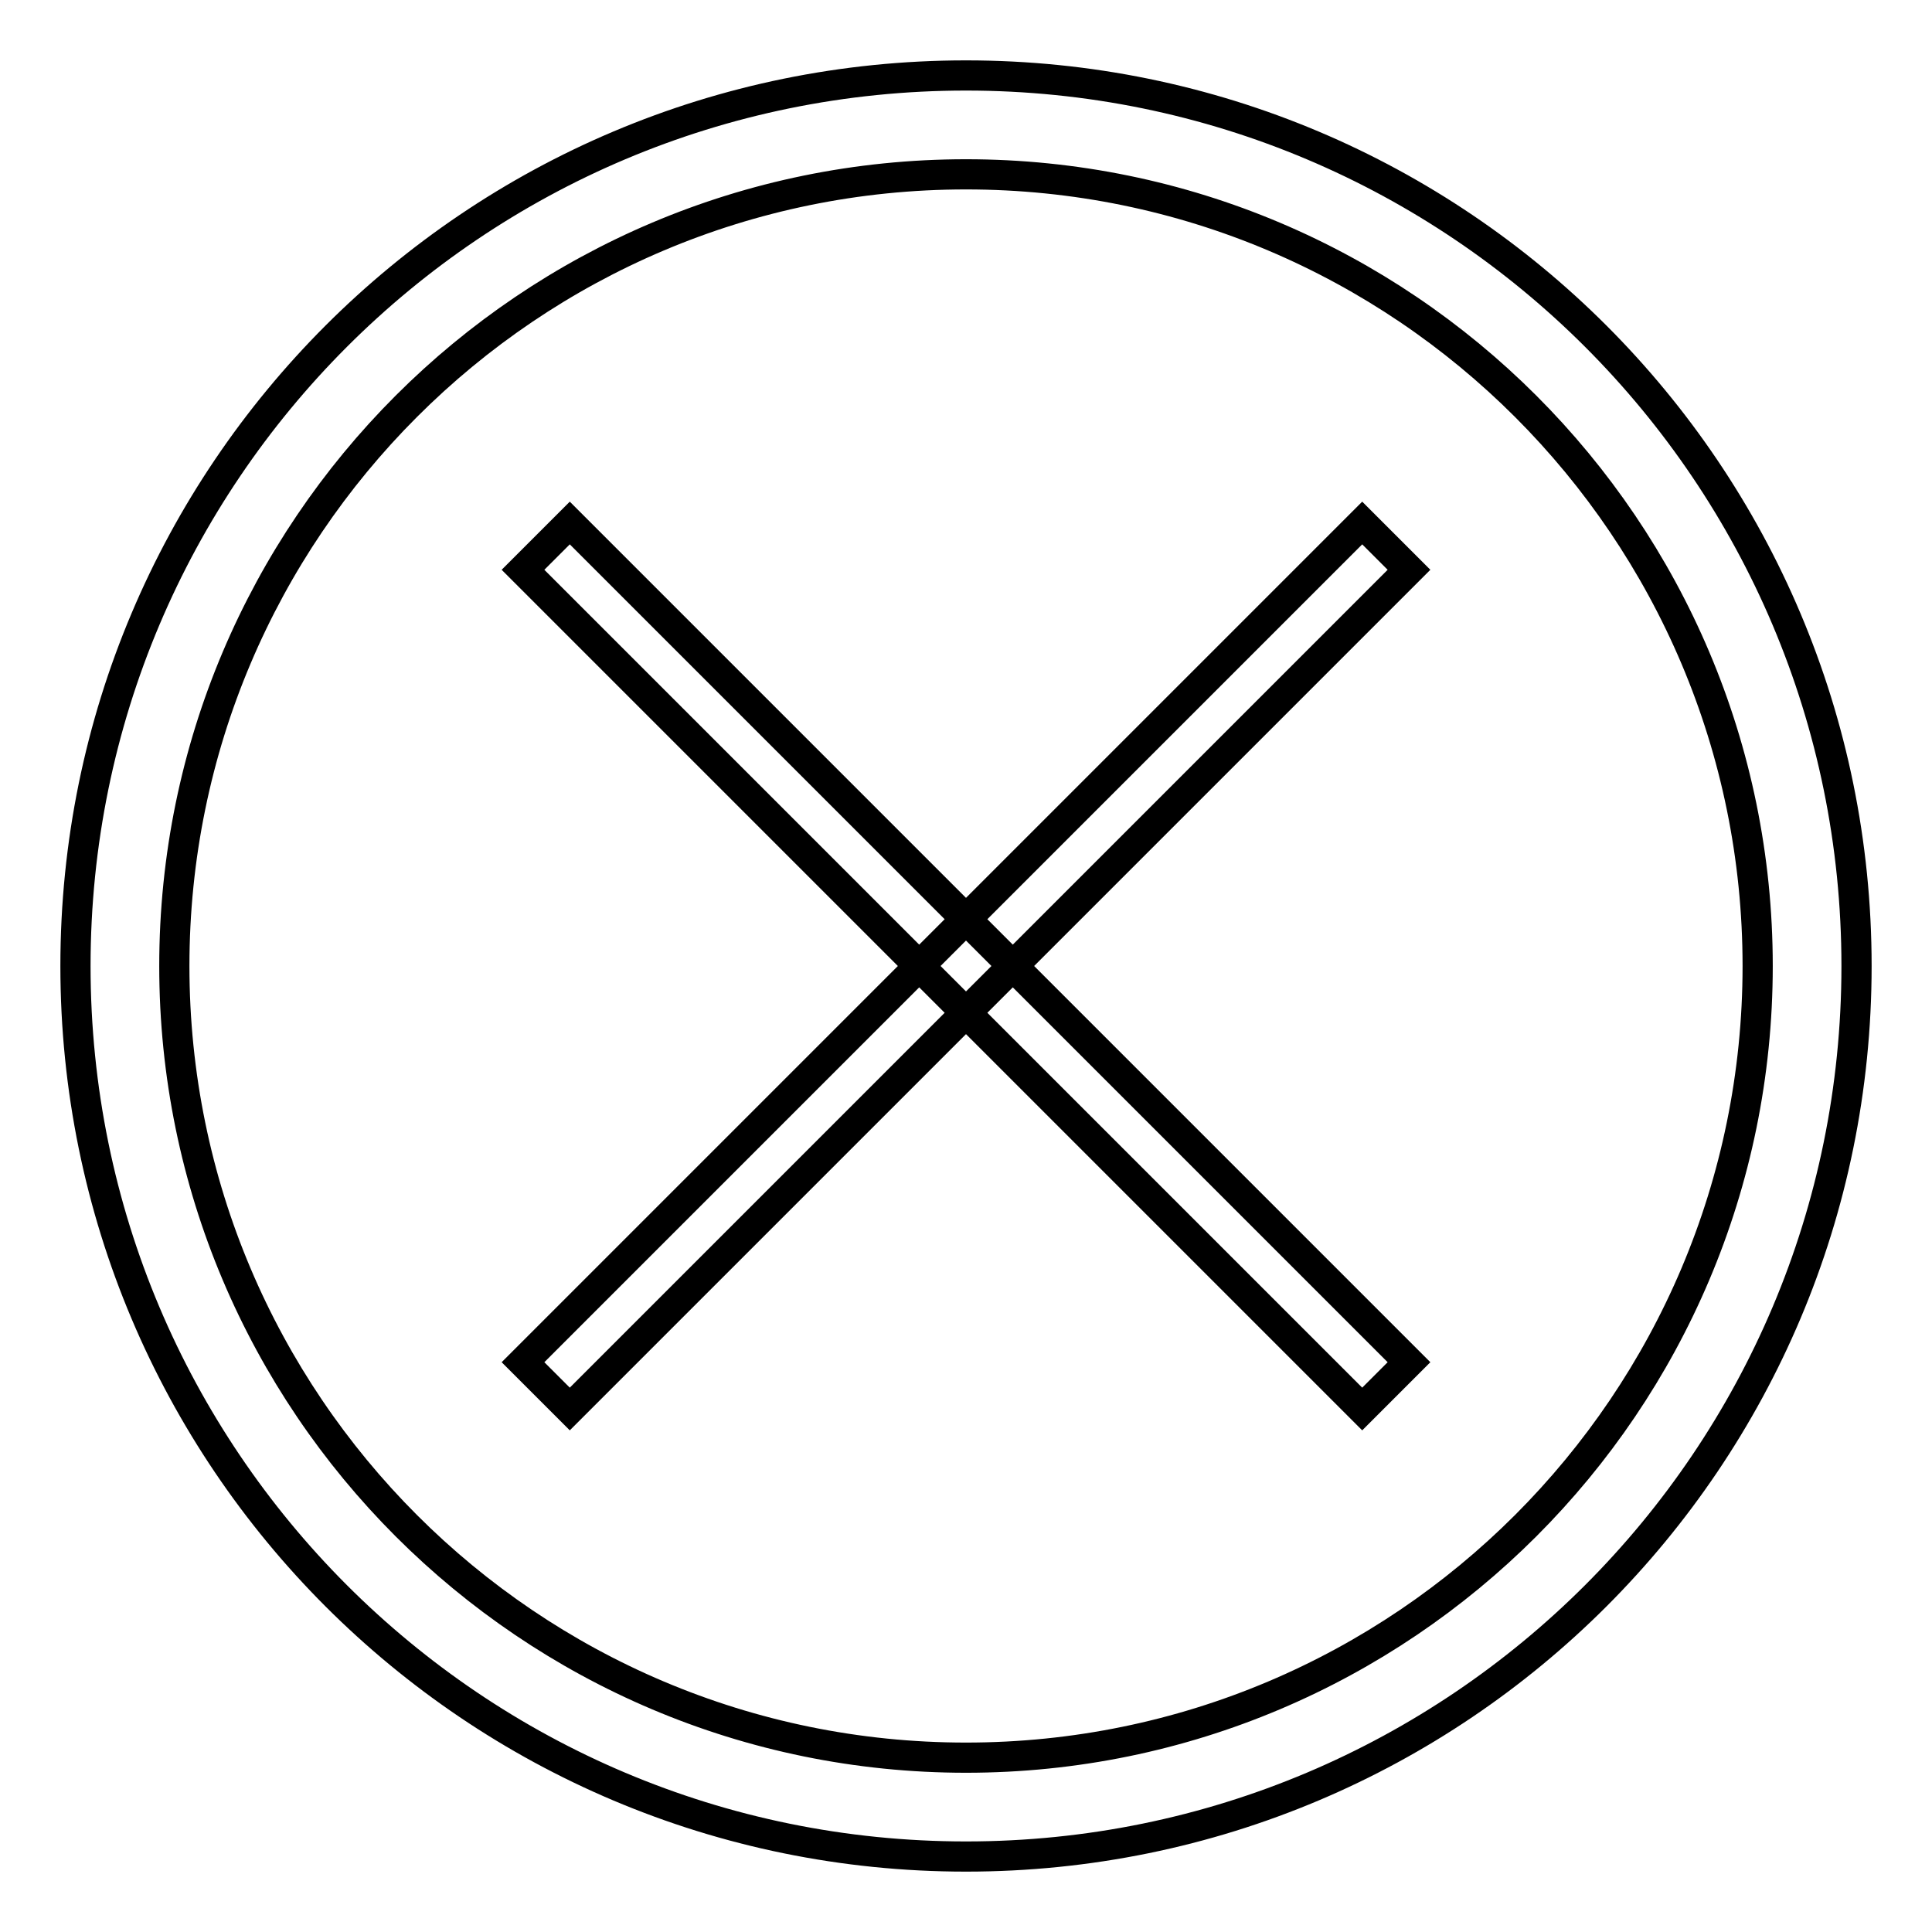 <?xml version="1.0" encoding="utf-8"?>
<!-- Svg Vector Icons : http://www.onlinewebfonts.com/icon -->
<!DOCTYPE svg PUBLIC "-//W3C//DTD SVG 1.1//EN" "http://www.w3.org/Graphics/SVG/1.1/DTD/svg11.dtd">
<svg version="1.1" xmlns="http://www.w3.org/2000/svg" xmlns:xlink="http://www.w3.org/1999/xlink" x="0px" y="0px" viewBox="0 0 256 256" enable-background="new 0 0 256 256" xml:space="preserve">
<g> <path stroke-width="4" fill-opacity="0" stroke="#000000"  d="M128,10C62.8,10,10,62.8,10,128s52.8,118,118,118c65.2,0,118-52.8,118-118S193.2,10,128,10z M128,232.9 c-57.9,0-104.9-47-104.9-104.9c0-57.9,47-104.9,104.9-104.9s104.9,47,104.9,104.9C232.9,185.9,185.9,232.9,128,232.9z M180.5,69.3 l6.2,6.2L75.5,186.7l-6.2-6.2L180.5,69.3L180.5,69.3z M186.7,180.5l-6.2,6.2L69.3,75.5l6.2-6.2L186.7,180.5z"/></g>
</svg>